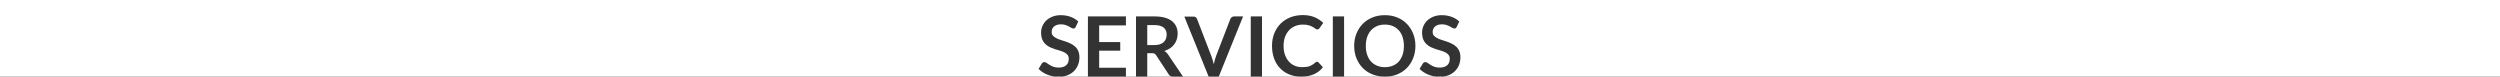 <?xml version="1.0" encoding="utf-8"?>
<!-- Generator: Adobe Illustrator 22.0.1, SVG Export Plug-In . SVG Version: 6.00 Build 0)  -->
<svg version="1.1" id="Capa_1" xmlns="http://www.w3.org/2000/svg" xmlns:xlink="http://www.w3.org/1999/xlink" x="0px" y="0px"
	 viewBox="0 0 3000 92" style="enable-background:new 0 0 3000 92;" xml:space="preserve">
<rect x="0" y="0" width="3000" height="92" fill="#333333" stroke="none"/>
<style type="text/css">
	.st0{fill:#FFFFFF;}
</style>
<path class="st0" d="M3000,92H0V0h3000V92z M1293.9,25.8c-2.5-2.4-5.6-4.3-9.2-5.6c-3.6-1.3-7.5-2-11.8-2c-3.8,0-7.1,0.6-10,1.8
	c-2.9,1.2-5.4,2.7-7.4,4.6c-2,1.9-3.5,4.2-4.6,6.7c-1.1,2.5-1.6,5.1-1.6,7.7c0,3.3,0.5,6.1,1.4,8.3s2.2,4.1,3.8,5.6
	c1.6,1.5,3.3,2.7,5.3,3.7c2,0.9,4,1.7,6.1,2.4s4.1,1.3,6.1,1.8c2,0.6,3.8,1.3,5.3,2.1c1.6,0.8,2.8,1.8,3.8,3c1,1.2,1.4,2.8,1.4,4.7
	c0,3.4-1,6-3.2,7.8c-2.1,1.8-5.1,2.7-8.9,2.7c-2.5,0-4.6-0.3-6.4-1c-1.8-0.7-3.3-1.4-4.7-2.3c-1.3-0.8-2.5-1.6-3.4-2.3
	c-1-0.7-1.9-1-2.7-1c-0.6,0-1.2,0.2-1.7,0.5c-0.5,0.3-1,0.7-1.3,1.2l-3.9,6.5c1.4,1.4,3,2.7,4.8,3.9c1.8,1.2,3.7,2.2,5.8,3
	s4.2,1.5,6.4,1.9c2.2,0.5,4.5,0.7,6.8,0.7c4,0,7.5-0.6,10.7-1.8c3.1-1.2,5.7-2.9,7.9-5c2.1-2.1,3.8-4.6,4.9-7.4
	c1.1-2.9,1.7-5.9,1.7-9.2c0-3-0.5-5.5-1.4-7.6c-0.9-2.1-2.2-3.9-3.8-5.3c-1.6-1.5-3.4-2.7-5.4-3.6c-2-1-4-1.8-6.1-2.5
	s-4.1-1.4-6.1-2c-2-0.6-3.8-1.3-5.3-2.2c-1.6-0.8-2.8-1.8-3.8-2.9c-0.9-1.1-1.4-2.5-1.4-4.3c0-1.3,0.2-2.6,0.7-3.7s1.2-2.1,2.1-2.9
	c1-0.8,2.1-1.4,3.5-1.9c1.4-0.5,3-0.7,4.9-0.7c2.1,0,3.9,0.3,5.4,0.8c1.5,0.5,2.8,1.1,4,1.7c1.1,0.6,2.1,1.2,3,1.7s1.6,0.8,2.3,0.8
	s1.2-0.1,1.7-0.4c0.5-0.3,0.9-0.8,1.3-1.6L1293.9,25.8z M1305.5,19.7V92h45.6V81.3h-32.1V60.8h25.3V50.5h-25.3v-20h32.1V19.7H1305.5
	z M1382.4,63.8c1.3,0,2.3,0.2,3,0.5c0.7,0.4,1.3,1,1.9,1.9l15.2,23.1c0.6,0.9,1.3,1.5,2.1,2c0.8,0.5,1.8,0.7,3,0.7h12.1l-18.1-26.7
	c-1.2-1.8-2.7-3.2-4.4-4.1c2.5-0.8,4.8-1.9,6.8-3.2s3.7-2.9,5-4.7c1.4-1.8,2.4-3.7,3.1-5.9c0.7-2.2,1.1-4.5,1.1-6.9
	c0-3.1-0.5-5.9-1.6-8.4s-2.7-4.7-5-6.6c-2.3-1.8-5.1-3.3-8.7-4.3c-3.5-1-7.7-1.5-12.7-1.5h-22V92h13.5V63.8H1382.4z M1376.7,30.1
	h8.6c5,0,8.7,1,11.1,3c2.4,2,3.6,4.8,3.6,8.5c0,1.8-0.3,3.5-0.9,5c-0.6,1.5-1.5,2.9-2.7,4s-2.8,2-4.7,2.6s-4.1,0.9-6.6,0.9h-8.4
	V30.1z M1450.4,92h12.1l29.2-72.3h-10.8c-1.1,0-2.1,0.3-2.9,1s-1.3,1.3-1.6,2.1l-17,44.1c-1.1,2.9-2.1,6.3-2.8,10.2
	c-0.5-1.9-1-3.7-1.5-5.4s-1.1-3.3-1.6-4.7l-17-44.1c-0.4-0.9-0.9-1.6-1.6-2.2c-0.7-0.6-1.7-0.8-2.9-0.8h-10.8L1450.4,92z
	 M1514.4,19.7h-13.5V92h13.5V19.7z M1579.2,74.5c-0.4,0.2-0.7,0.4-1,0.7c-1.1,1-2.2,1.8-3.3,2.5c-1.1,0.7-2.3,1.2-3.5,1.7
	s-2.6,0.8-4.1,0.9c-1.5,0.2-3.1,0.3-5,0.3c-3.1,0-5.9-0.6-8.6-1.7c-2.7-1.1-5-2.8-7-5s-3.5-4.8-4.7-8c-1.2-3.2-1.7-6.8-1.7-10.9
	c0-3.9,0.6-7.5,1.7-10.6c1.1-3.1,2.8-5.8,4.8-8s4.5-3.9,7.3-5.1c2.9-1.2,6-1.8,9.4-1.8c2.9,0,5.3,0.3,7.2,0.9c1.9,0.6,3.4,1.3,4.7,2
	c1.2,0.7,2.3,1.3,3,2c0.8,0.6,1.6,0.9,2.3,0.9c0.7,0,1.3-0.1,1.7-0.5c0.4-0.3,0.8-0.6,1-1l4.5-6.3c-2.9-2.8-6.3-5.1-10.3-6.8
	c-4-1.7-8.7-2.6-14.1-2.6c-5.5,0-10.5,0.9-15.1,2.7c-4.5,1.8-8.5,4.4-11.7,7.6c-3.3,3.3-5.8,7.2-7.6,11.7c-1.8,4.5-2.7,9.5-2.7,14.9
	c0,5.4,0.8,10.3,2.4,14.9c1.6,4.5,3.9,8.4,7,11.7s6.7,5.8,11,7.6c4.3,1.8,9.1,2.8,14.5,2.8c6,0,11.1-1,15.4-2.9s7.9-4.7,10.8-8.4
	l-5.3-5.8c-0.5-0.6-1.2-0.8-1.9-0.8C1579.9,74.3,1579.5,74.3,1579.2,74.5z M1612.9,19.7h-13.5V92h13.5V19.7z M1695.8,40.4
	c-1.8-4.5-4.3-8.4-7.5-11.7c-3.2-3.3-7-5.9-11.5-7.7c-4.5-1.9-9.5-2.8-15-2.8s-10.5,0.9-15,2.8c-4.5,1.9-8.4,4.4-11.6,7.7
	c-3.2,3.3-5.7,7.2-7.5,11.7c-1.8,4.5-2.7,9.4-2.7,14.7c0,5.3,0.9,10.2,2.7,14.7c1.8,4.5,4.3,8.4,7.5,11.7s7.1,5.9,11.6,7.7
	c4.5,1.8,9.5,2.8,15,2.8s10.5-0.9,15-2.8c4.5-1.9,8.3-4.4,11.5-7.7s5.7-7.2,7.5-11.7c1.8-4.5,2.7-9.4,2.7-14.7
	C1698.5,49.8,1697.6,44.9,1695.8,40.4z M1683.1,65.8c-1.1,3.1-2.6,5.8-4.5,8s-4.4,3.9-7.2,5c-2.8,1.2-6,1.8-9.5,1.8
	s-6.7-0.6-9.5-1.8c-2.8-1.2-5.2-2.8-7.2-5c-2-2.2-3.5-4.9-4.6-8c-1.1-3.2-1.6-6.7-1.6-10.7c0-4,0.5-7.5,1.6-10.7
	c1.1-3.1,2.6-5.8,4.6-8c2-2.2,4.4-3.9,7.2-5.1c2.8-1.2,6-1.8,9.5-1.8s6.7,0.6,9.5,1.8c2.8,1.2,5.2,2.9,7.2,5.1c2,2.2,3.5,4.9,4.5,8
	c1,3.2,1.6,6.7,1.6,10.7C1684.7,59.1,1684.1,62.7,1683.1,65.8z M1751.1,25.8c-2.5-2.4-5.6-4.3-9.2-5.6c-3.6-1.3-7.5-2-11.8-2
	c-3.8,0-7.1,0.6-10,1.8c-2.9,1.2-5.4,2.7-7.4,4.6c-2,1.9-3.5,4.2-4.6,6.7c-1.1,2.5-1.6,5.1-1.6,7.7c0,3.3,0.5,6.1,1.4,8.3
	s2.2,4.1,3.8,5.6c1.6,1.5,3.3,2.7,5.3,3.7c2,0.9,4,1.7,6.1,2.4s4.1,1.3,6.1,1.8c2,0.6,3.8,1.3,5.3,2.1c1.6,0.8,2.8,1.8,3.8,3
	c1,1.2,1.4,2.8,1.4,4.7c0,3.4-1,6-3.2,7.8c-2.1,1.8-5.1,2.7-8.9,2.7c-2.5,0-4.6-0.3-6.4-1c-1.8-0.7-3.3-1.4-4.7-2.3
	c-1.3-0.8-2.5-1.6-3.4-2.3c-1-0.7-1.9-1-2.7-1c-0.6,0-1.2,0.2-1.7,0.5c-0.5,0.3-1,0.7-1.3,1.2l-3.9,6.5c1.4,1.4,3,2.7,4.8,3.9
	c1.8,1.2,3.7,2.2,5.8,3s4.2,1.5,6.4,1.9c2.2,0.5,4.5,0.7,6.8,0.7c4,0,7.5-0.6,10.7-1.8c3.1-1.2,5.7-2.9,7.9-5
	c2.1-2.1,3.8-4.6,4.9-7.4c1.1-2.9,1.7-5.9,1.7-9.2c0-3-0.5-5.5-1.4-7.6c-0.9-2.1-2.2-3.9-3.8-5.3c-1.6-1.5-3.4-2.7-5.4-3.6
	c-2-1-4-1.8-6.1-2.5s-4.1-1.4-6.1-2c-2-0.6-3.8-1.3-5.3-2.2c-1.6-0.8-2.8-1.8-3.8-2.9c-0.9-1.1-1.4-2.5-1.4-4.3
	c0-1.3,0.2-2.6,0.7-3.7s1.2-2.1,2.1-2.9c1-0.8,2.1-1.4,3.5-1.9c1.4-0.5,3-0.7,4.9-0.7c2.1,0,3.9,0.3,5.4,0.8c1.5,0.5,2.8,1.1,4,1.7
	c1.1,0.6,2.1,1.2,3,1.7s1.6,0.8,2.3,0.8s1.2-0.1,1.7-0.4c0.5-0.3,0.9-0.8,1.3-1.6L1751.1,25.8z"/>
</svg>
